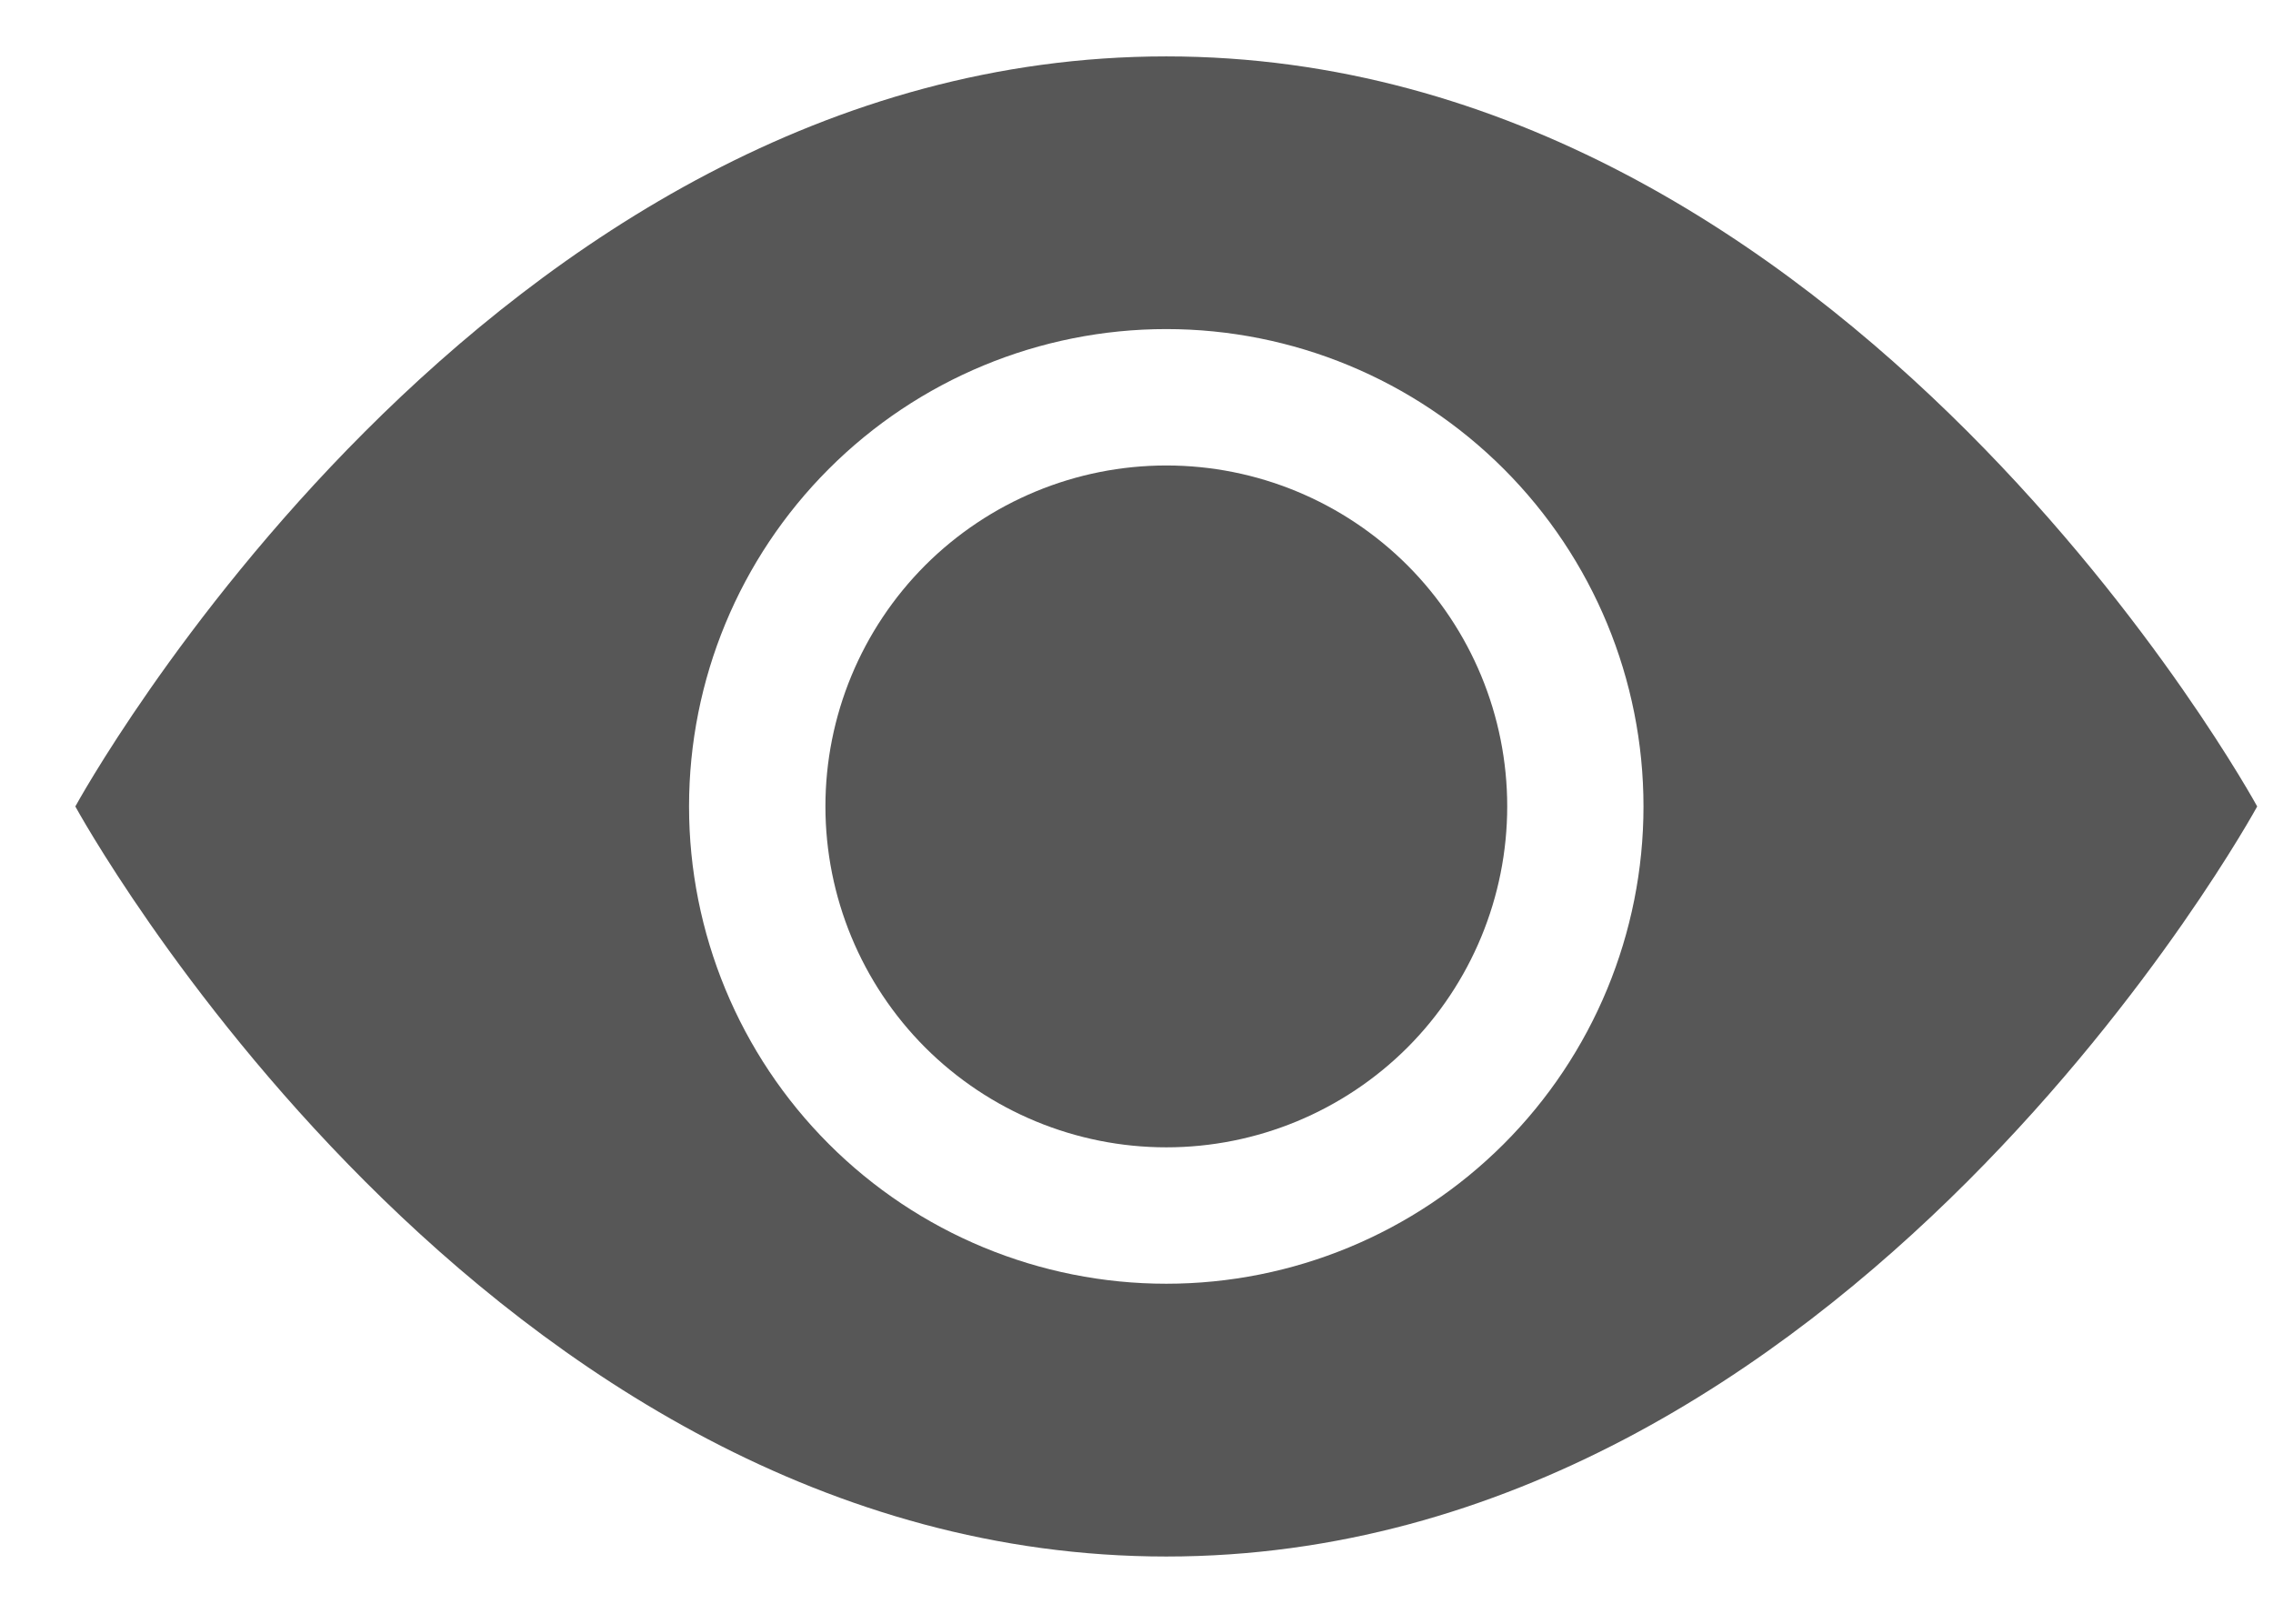 <svg width="21" height="15" viewBox="0 0 21 15" fill="none" xmlns="http://www.w3.org/2000/svg">
    <path d="M13.925 7.449C13.925 8.285 13.593 9.086 13.003 9.677C12.412 10.267 11.611 10.599 10.776 10.599C9.94 10.599 9.139 10.267 8.548 9.677C7.958 9.086 7.626 8.285 7.626 7.449C7.626 6.614 7.958 5.813 8.548 5.222C9.139 4.632 9.94 4.3 10.776 4.3C11.611 4.3 12.412 4.632 13.003 5.222C13.593 5.813 13.925 6.614 13.925 7.449Z" fill="#575757"/>
    <path d="M0.696 7.45C0.696 7.45 4.476 0.521 10.775 0.521C17.074 0.521 20.854 7.45 20.854 7.45C20.854 7.45 17.074 14.379 10.775 14.379C4.476 14.379 0.696 7.45 0.696 7.45ZM10.775 11.859C11.944 11.859 13.066 11.395 13.893 10.568C14.72 9.741 15.184 8.619 15.184 7.45C15.184 6.28 14.72 5.159 13.893 4.332C13.066 3.505 11.944 3.04 10.775 3.04C9.606 3.04 8.484 3.505 7.657 4.332C6.83 5.159 6.366 6.28 6.366 7.45C6.366 8.619 6.83 9.741 7.657 10.568C8.484 11.395 9.606 11.859 10.775 11.859Z" fill="#575757"/>
</svg>